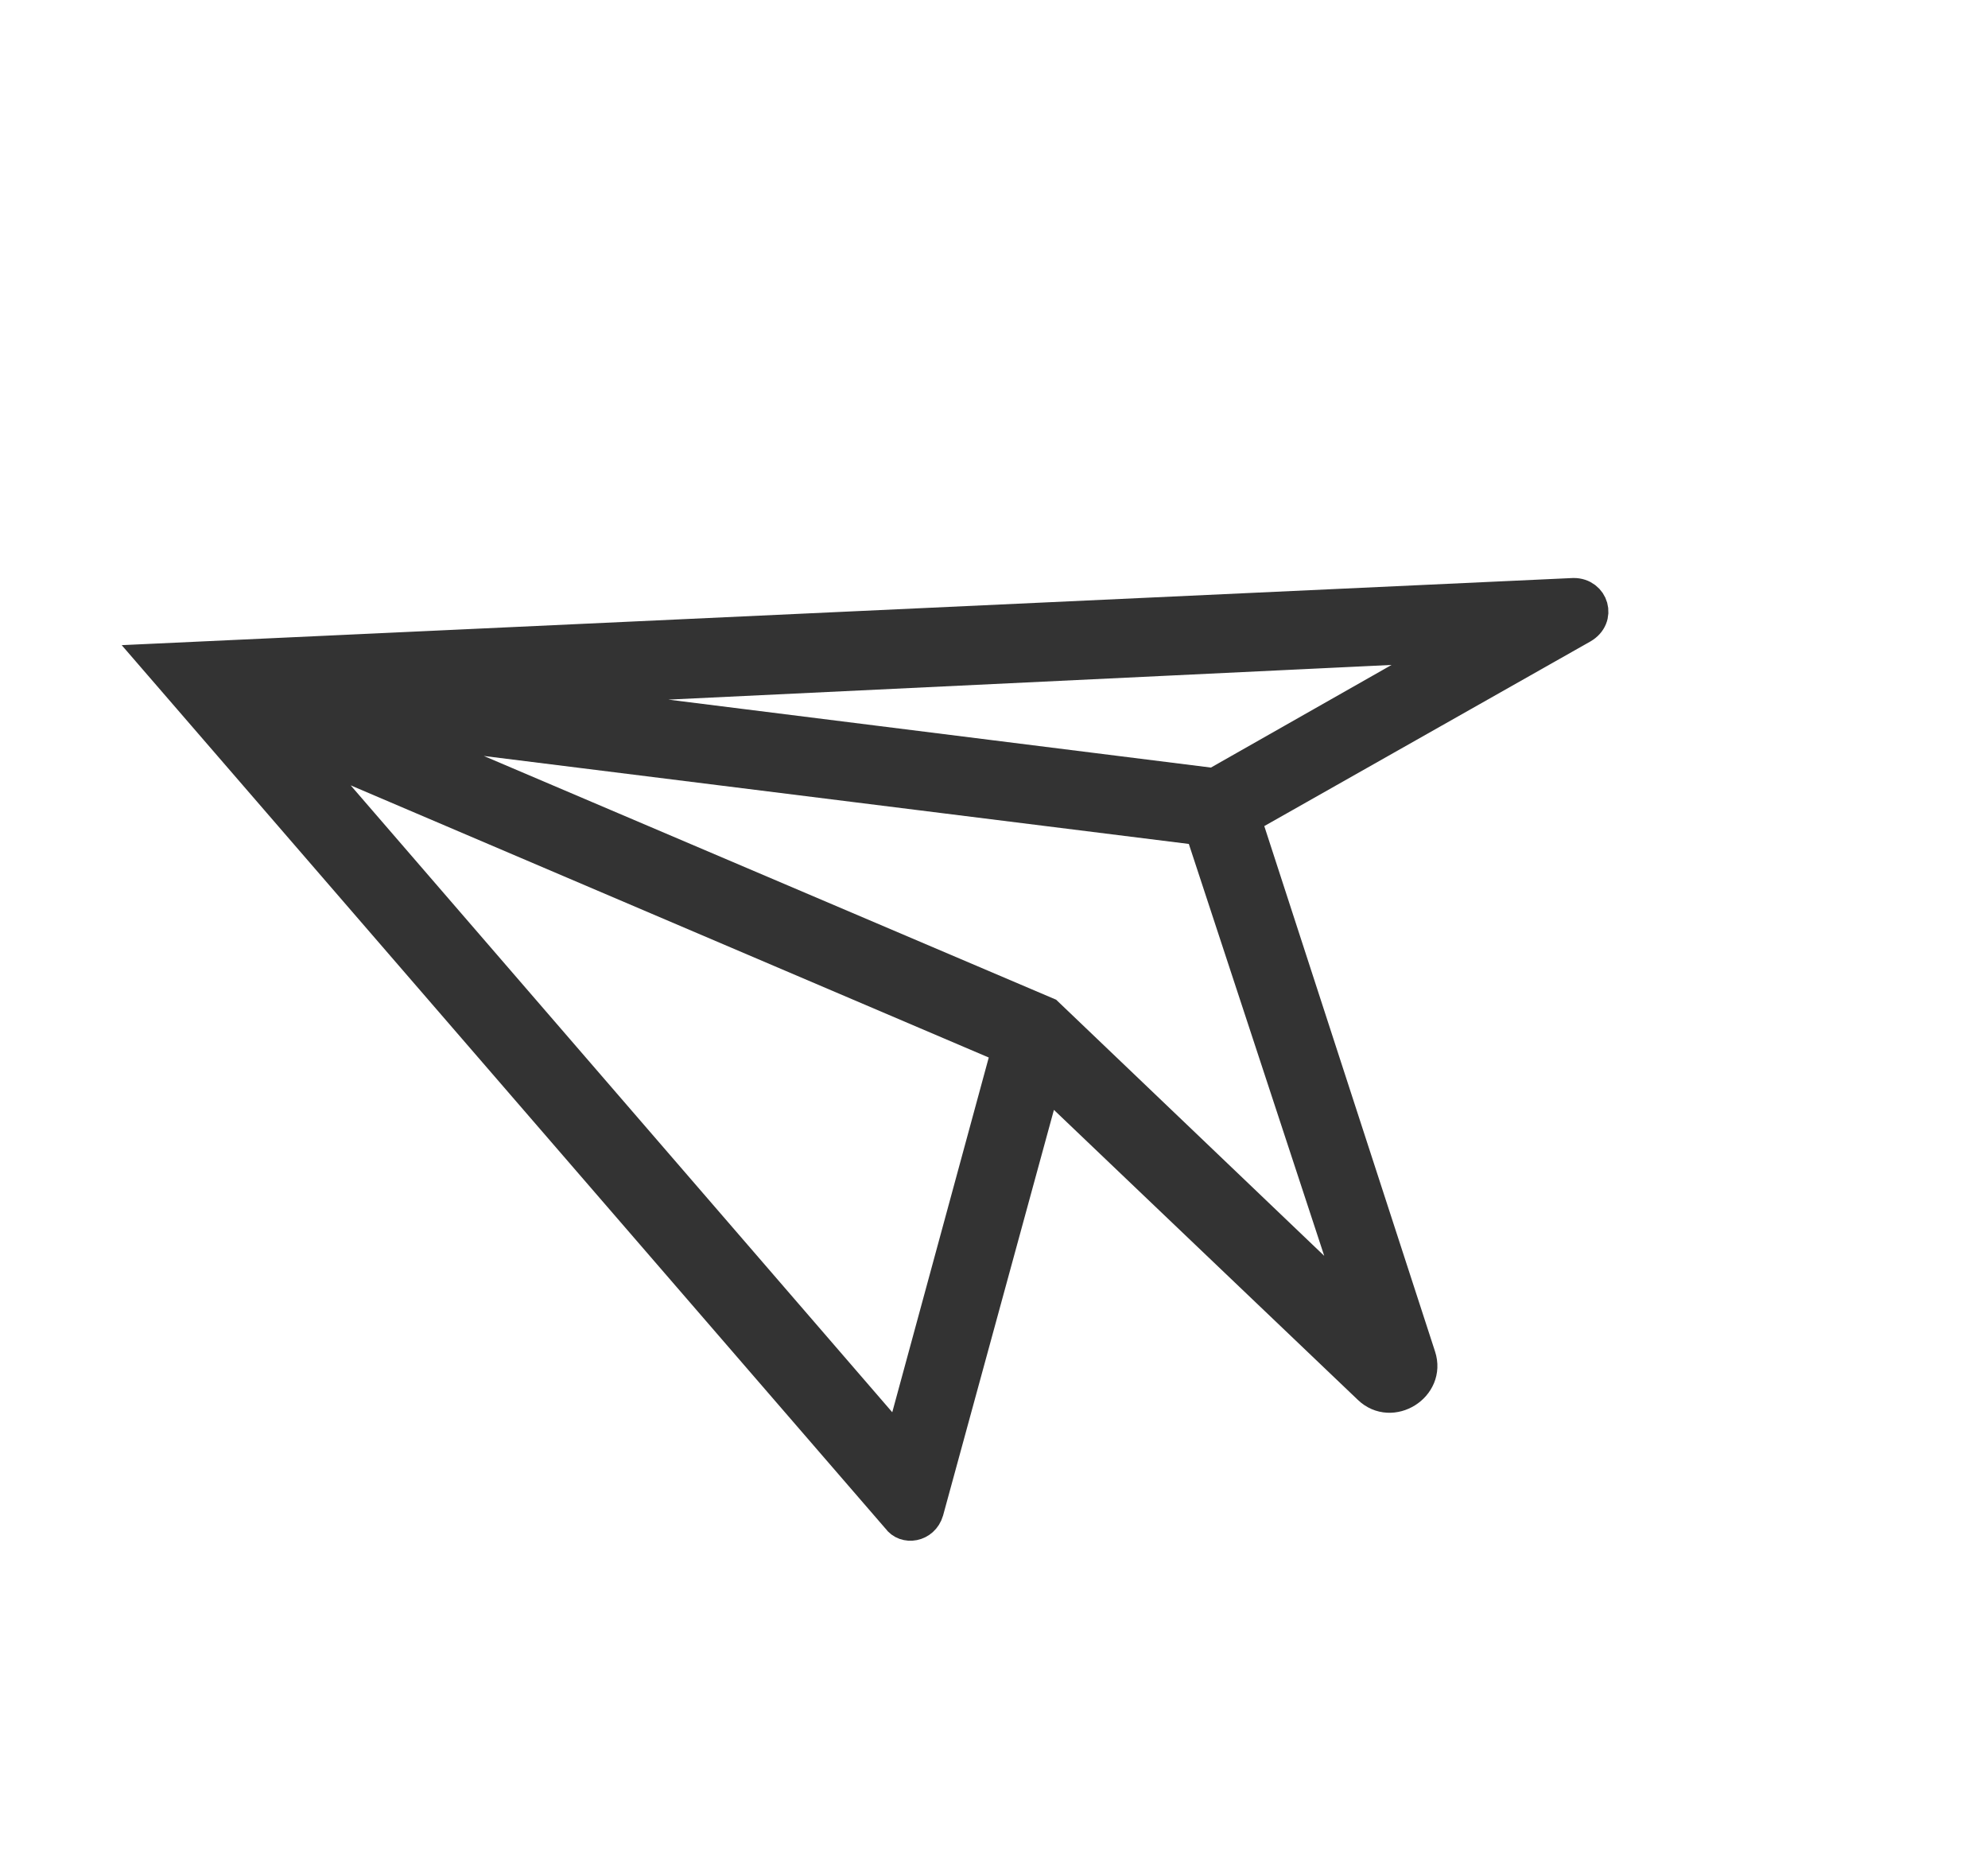 <svg width="76" height="71" viewBox="0 0 76 71" fill="none" xmlns="http://www.w3.org/2000/svg">
<g clip-path="url(#clip0_5729_4312)">
<path d="M6 25.237L60.161 22.732C60.86 22.73 61.125 23.593 60.481 23.962L47.562 31.274L54.251 51.851C54.62 52.962 53.197 53.856 52.353 53.042L39.956 41.216L35.436 57.753C35.271 58.31 34.607 58.396 34.347 58.018L6 25.237ZM51.56 48.795L45.93 31.671L14.039 27.692L40.017 38.753L50.916 49.164C51.19 49.341 51.615 49.161 51.56 48.795ZM55.083 24.683L18.118 26.455L46.424 29.999L55.138 25.05C55.308 24.978 55.203 24.73 55.083 24.683ZM11.113 28.343L34.198 55.058C34.233 55.141 34.437 55.152 34.487 55.033L38.564 40.049L11.113 28.343Z" fill="#333333" stroke="#333333" stroke-width="1.281"/>
</g>
<defs>
<clipPath id="clip0_5729_4312">
<rect width="59.812" height="50.478" fill="white" transform="matrix(-0.921 0.389 0.389 0.921 56.049 0.62)"/>
</clipPath>
</defs>
</svg>
